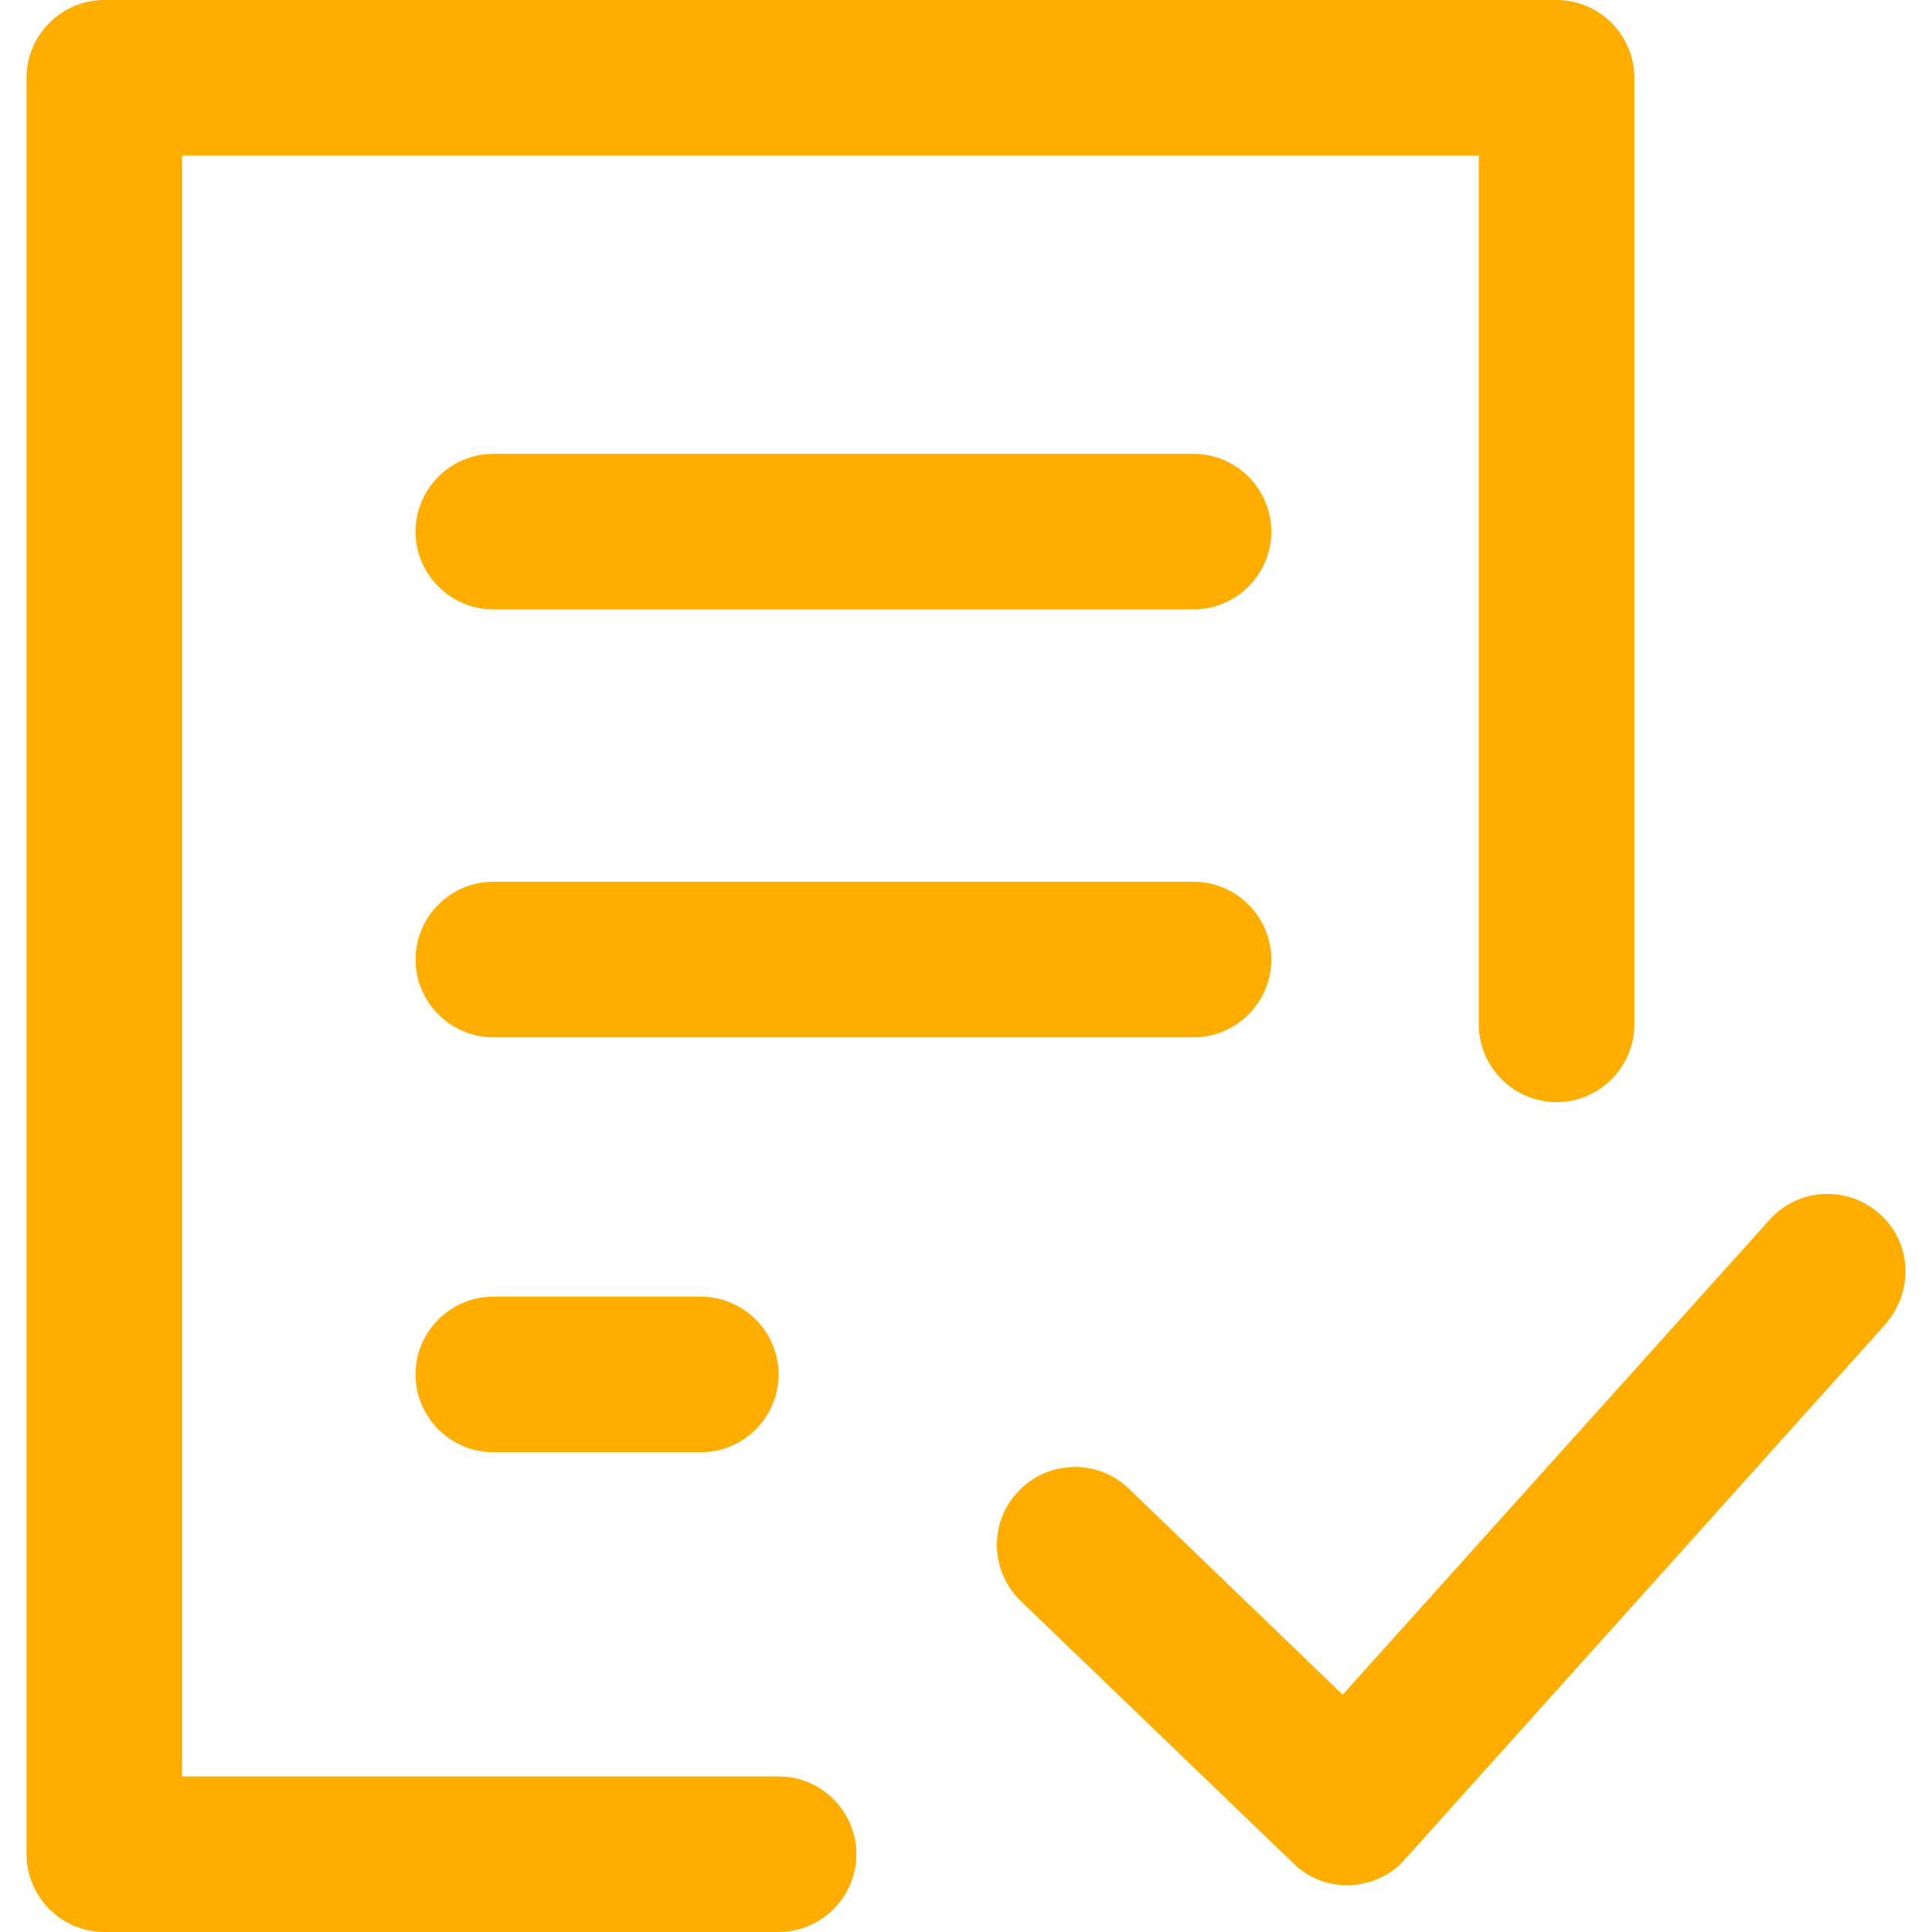 <?xml version="1.0" encoding="UTF-8"?> <svg xmlns="http://www.w3.org/2000/svg" width="60" height="60" viewBox="0 0 60 60" fill="none"><g clip-path="url(#clip0_303_678)"><path d="M45.925 31.812V4.832H5.656V55.168H24.18C25.509 55.168 26.596 56.255 26.596 57.584C26.596 58.913 25.509 60 24.18 60H3.24C1.911 60 0.824 58.913 0.824 57.584V2.416C0.824 1.087 1.911 0 3.24 0H48.341C49.67 0 50.757 1.087 50.757 2.416V31.812C50.757 33.141 49.67 34.228 48.341 34.228C47.012 34.228 45.925 33.141 45.925 31.812ZM58.368 37.691C57.361 36.805 55.831 36.886 54.945 37.893L41.697 52.631L35.052 46.228C34.086 45.302 32.556 45.342 31.629 46.309C30.703 47.275 30.744 48.805 31.71 49.731L40.166 57.866C40.609 58.309 41.213 58.55 41.858 58.55C41.898 58.55 41.898 58.55 41.938 58.55C42.582 58.51 43.227 58.228 43.629 57.745L58.529 41.154C59.455 40.107 59.374 38.577 58.368 37.691ZM37.066 14.094H15.321C13.992 14.094 12.905 15.181 12.905 16.51C12.905 17.839 13.992 18.926 15.321 18.926H37.066C38.395 18.926 39.482 17.839 39.482 16.51C39.482 15.181 38.395 14.094 37.066 14.094ZM39.482 29.799C39.482 28.47 38.395 27.383 37.066 27.383H15.321C13.992 27.383 12.905 28.47 12.905 29.799C12.905 31.128 13.992 32.215 15.321 32.215H37.066C38.395 32.215 39.482 31.128 39.482 29.799ZM15.321 40.269C13.992 40.269 12.905 41.356 12.905 42.684C12.905 44.013 13.992 45.101 15.321 45.101H21.764C23.093 45.101 24.18 44.013 24.18 42.684C24.18 41.356 23.093 40.269 21.764 40.269H15.321Z" fill="#FFAE00"></path></g><defs><clipPath id="clip0_303_678"><rect width="60" height="60" fill="white"></rect></clipPath></defs></svg> 